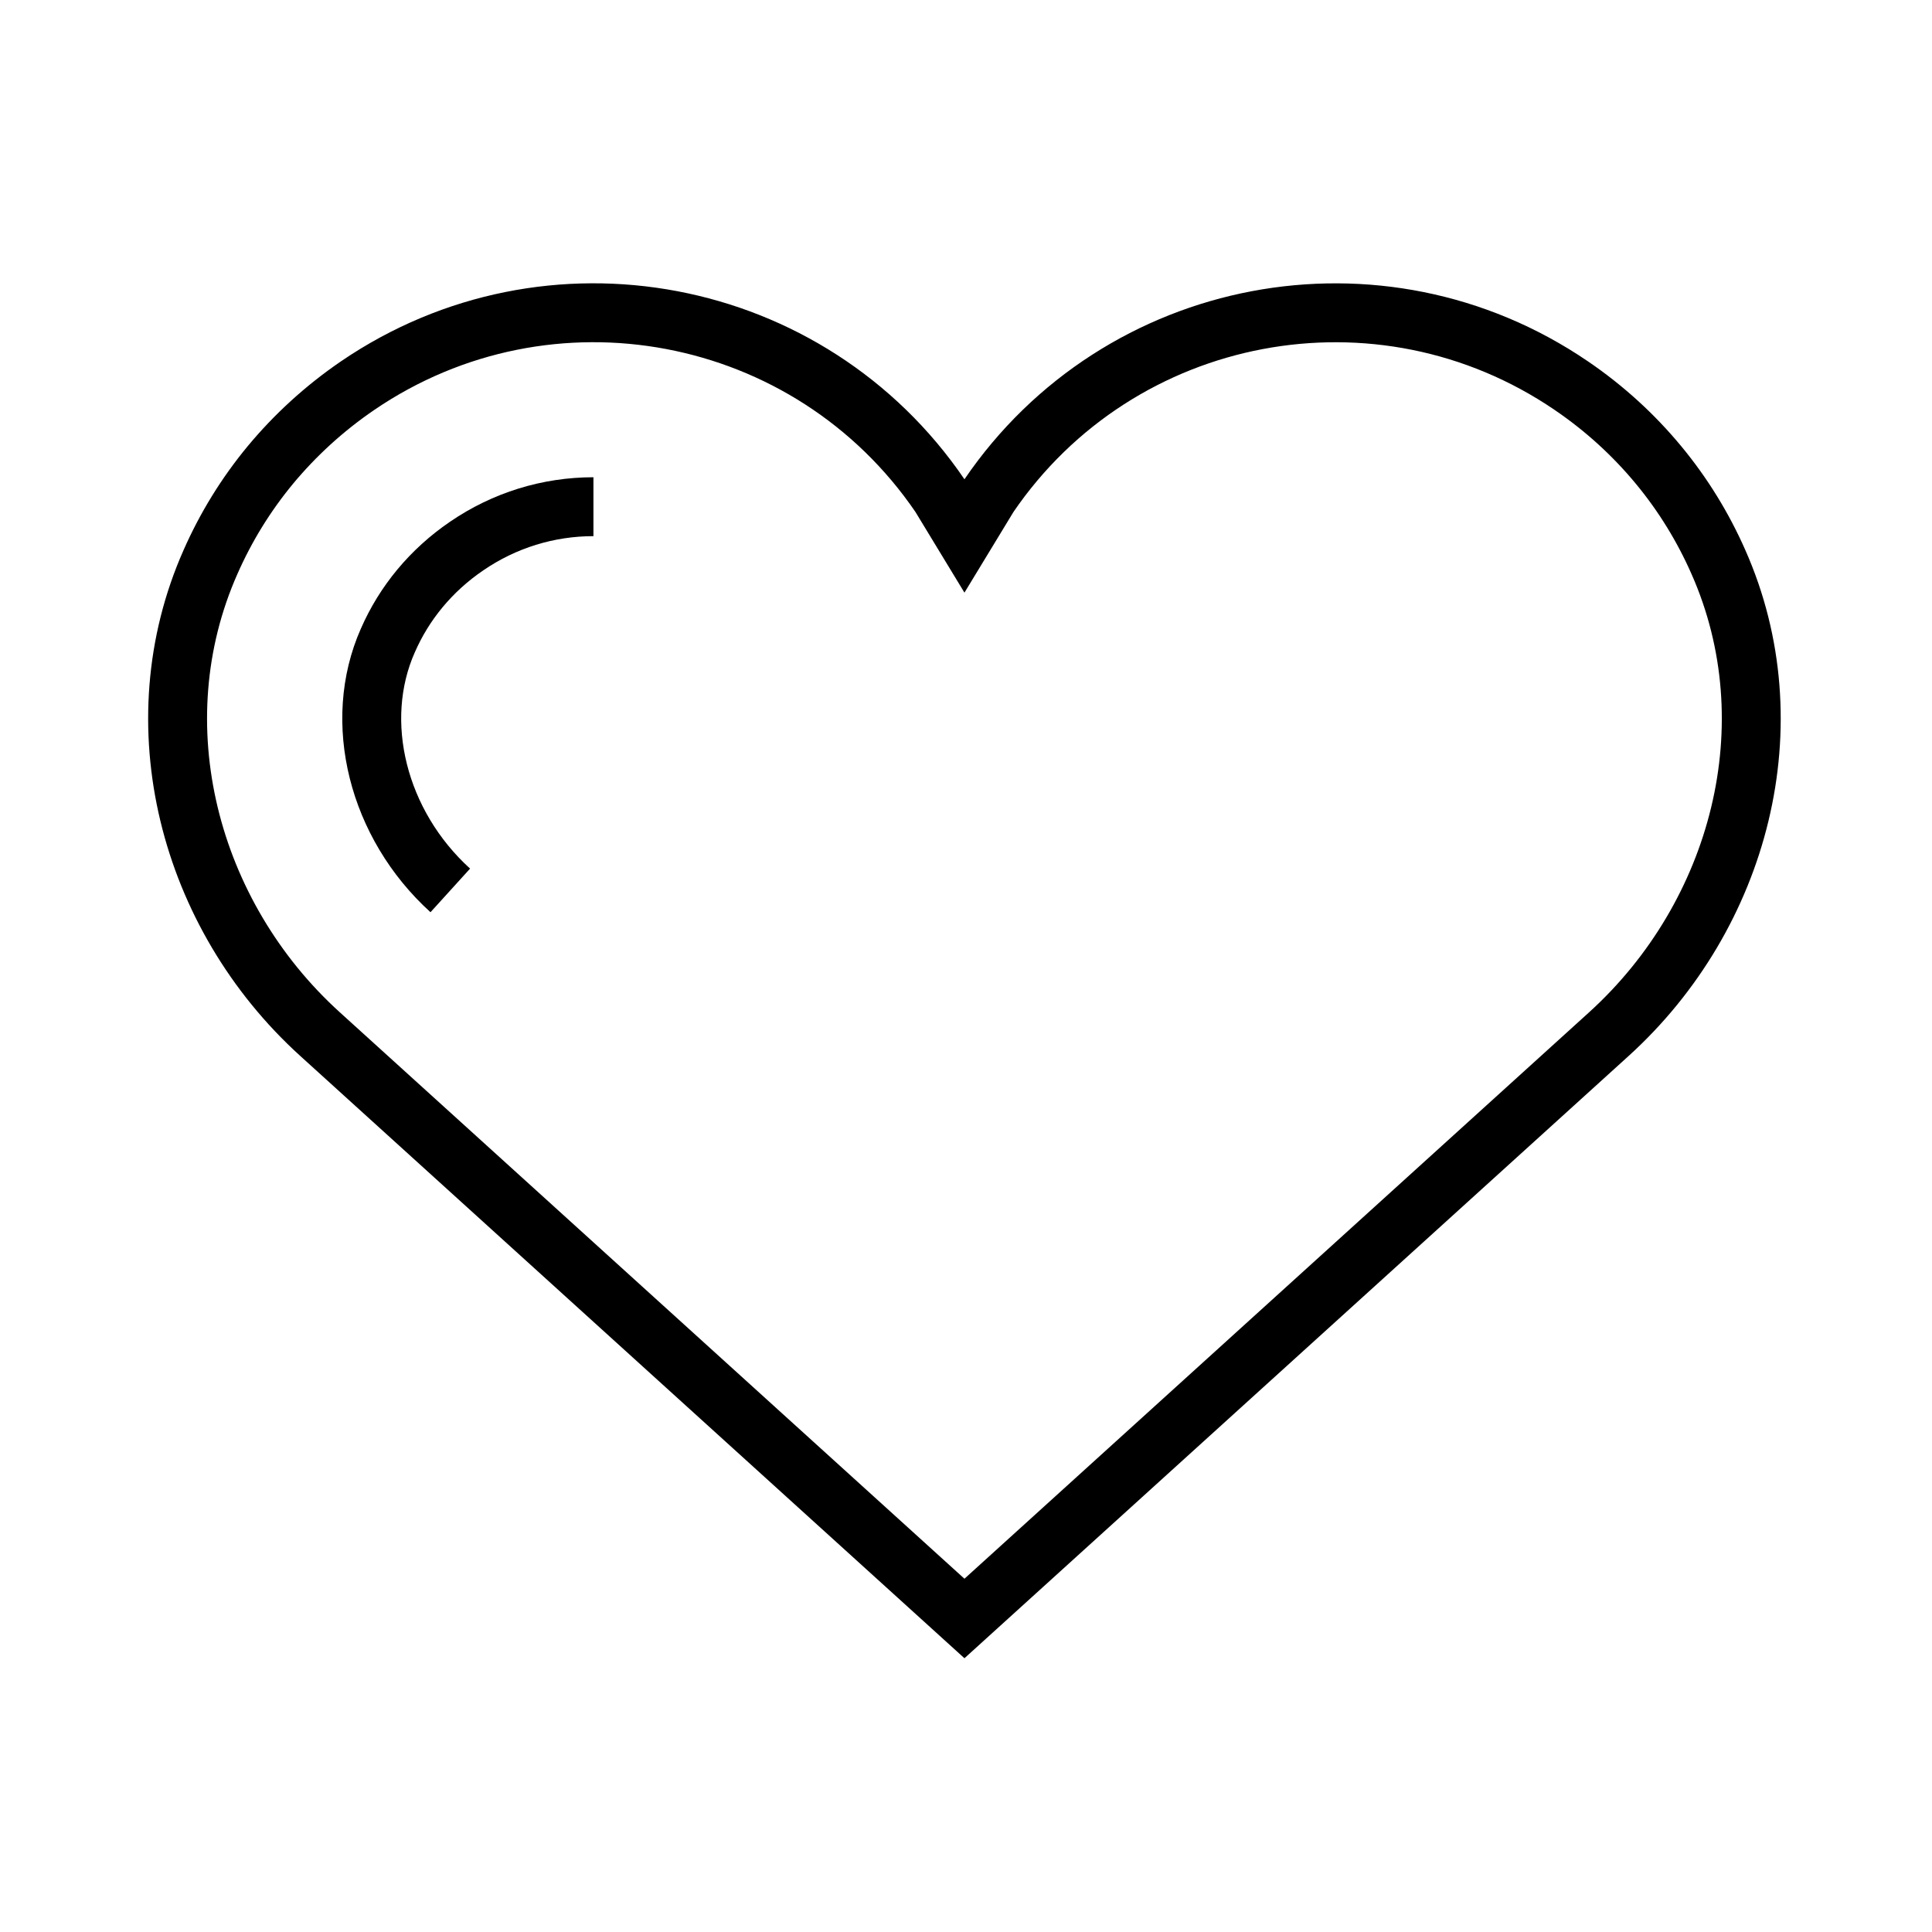 <svg xmlns="http://www.w3.org/2000/svg" fill="none" viewBox="0 0 705 705" height="705" width="705">
<path stroke-miterlimit="10" stroke-width="21.494" stroke="black" d="M587.116 377.333L351.934 590.596L116.752 377.333C68.824 333.862 50.595 264.198 76.824 205.056C82.377 192.453 89.683 180.507 98.669 169.658C107.656 158.845 118.249 149.091 130.487 140.726C200.296 93.127 295.494 111.136 343.057 180.946L351.934 195.558L360.811 180.946C408.41 111.136 503.607 93.163 573.38 140.726C585.618 149.055 596.212 158.808 605.198 169.658C614.185 180.507 621.491 192.453 627.043 205.056C653.272 264.198 635.007 333.862 587.116 377.333V377.333Z"></path>
<path stroke-miterlimit="10" stroke-width="21.494" stroke="black" d="M164.312 324.918C137.791 300.845 128.403 263.328 141.517 233.739C144.549 226.798 148.458 220.478 153.243 214.707C158.065 208.898 163.837 203.638 170.339 199.218C184.075 189.829 200.075 184.898 216.55 184.898"></path>
</svg>
